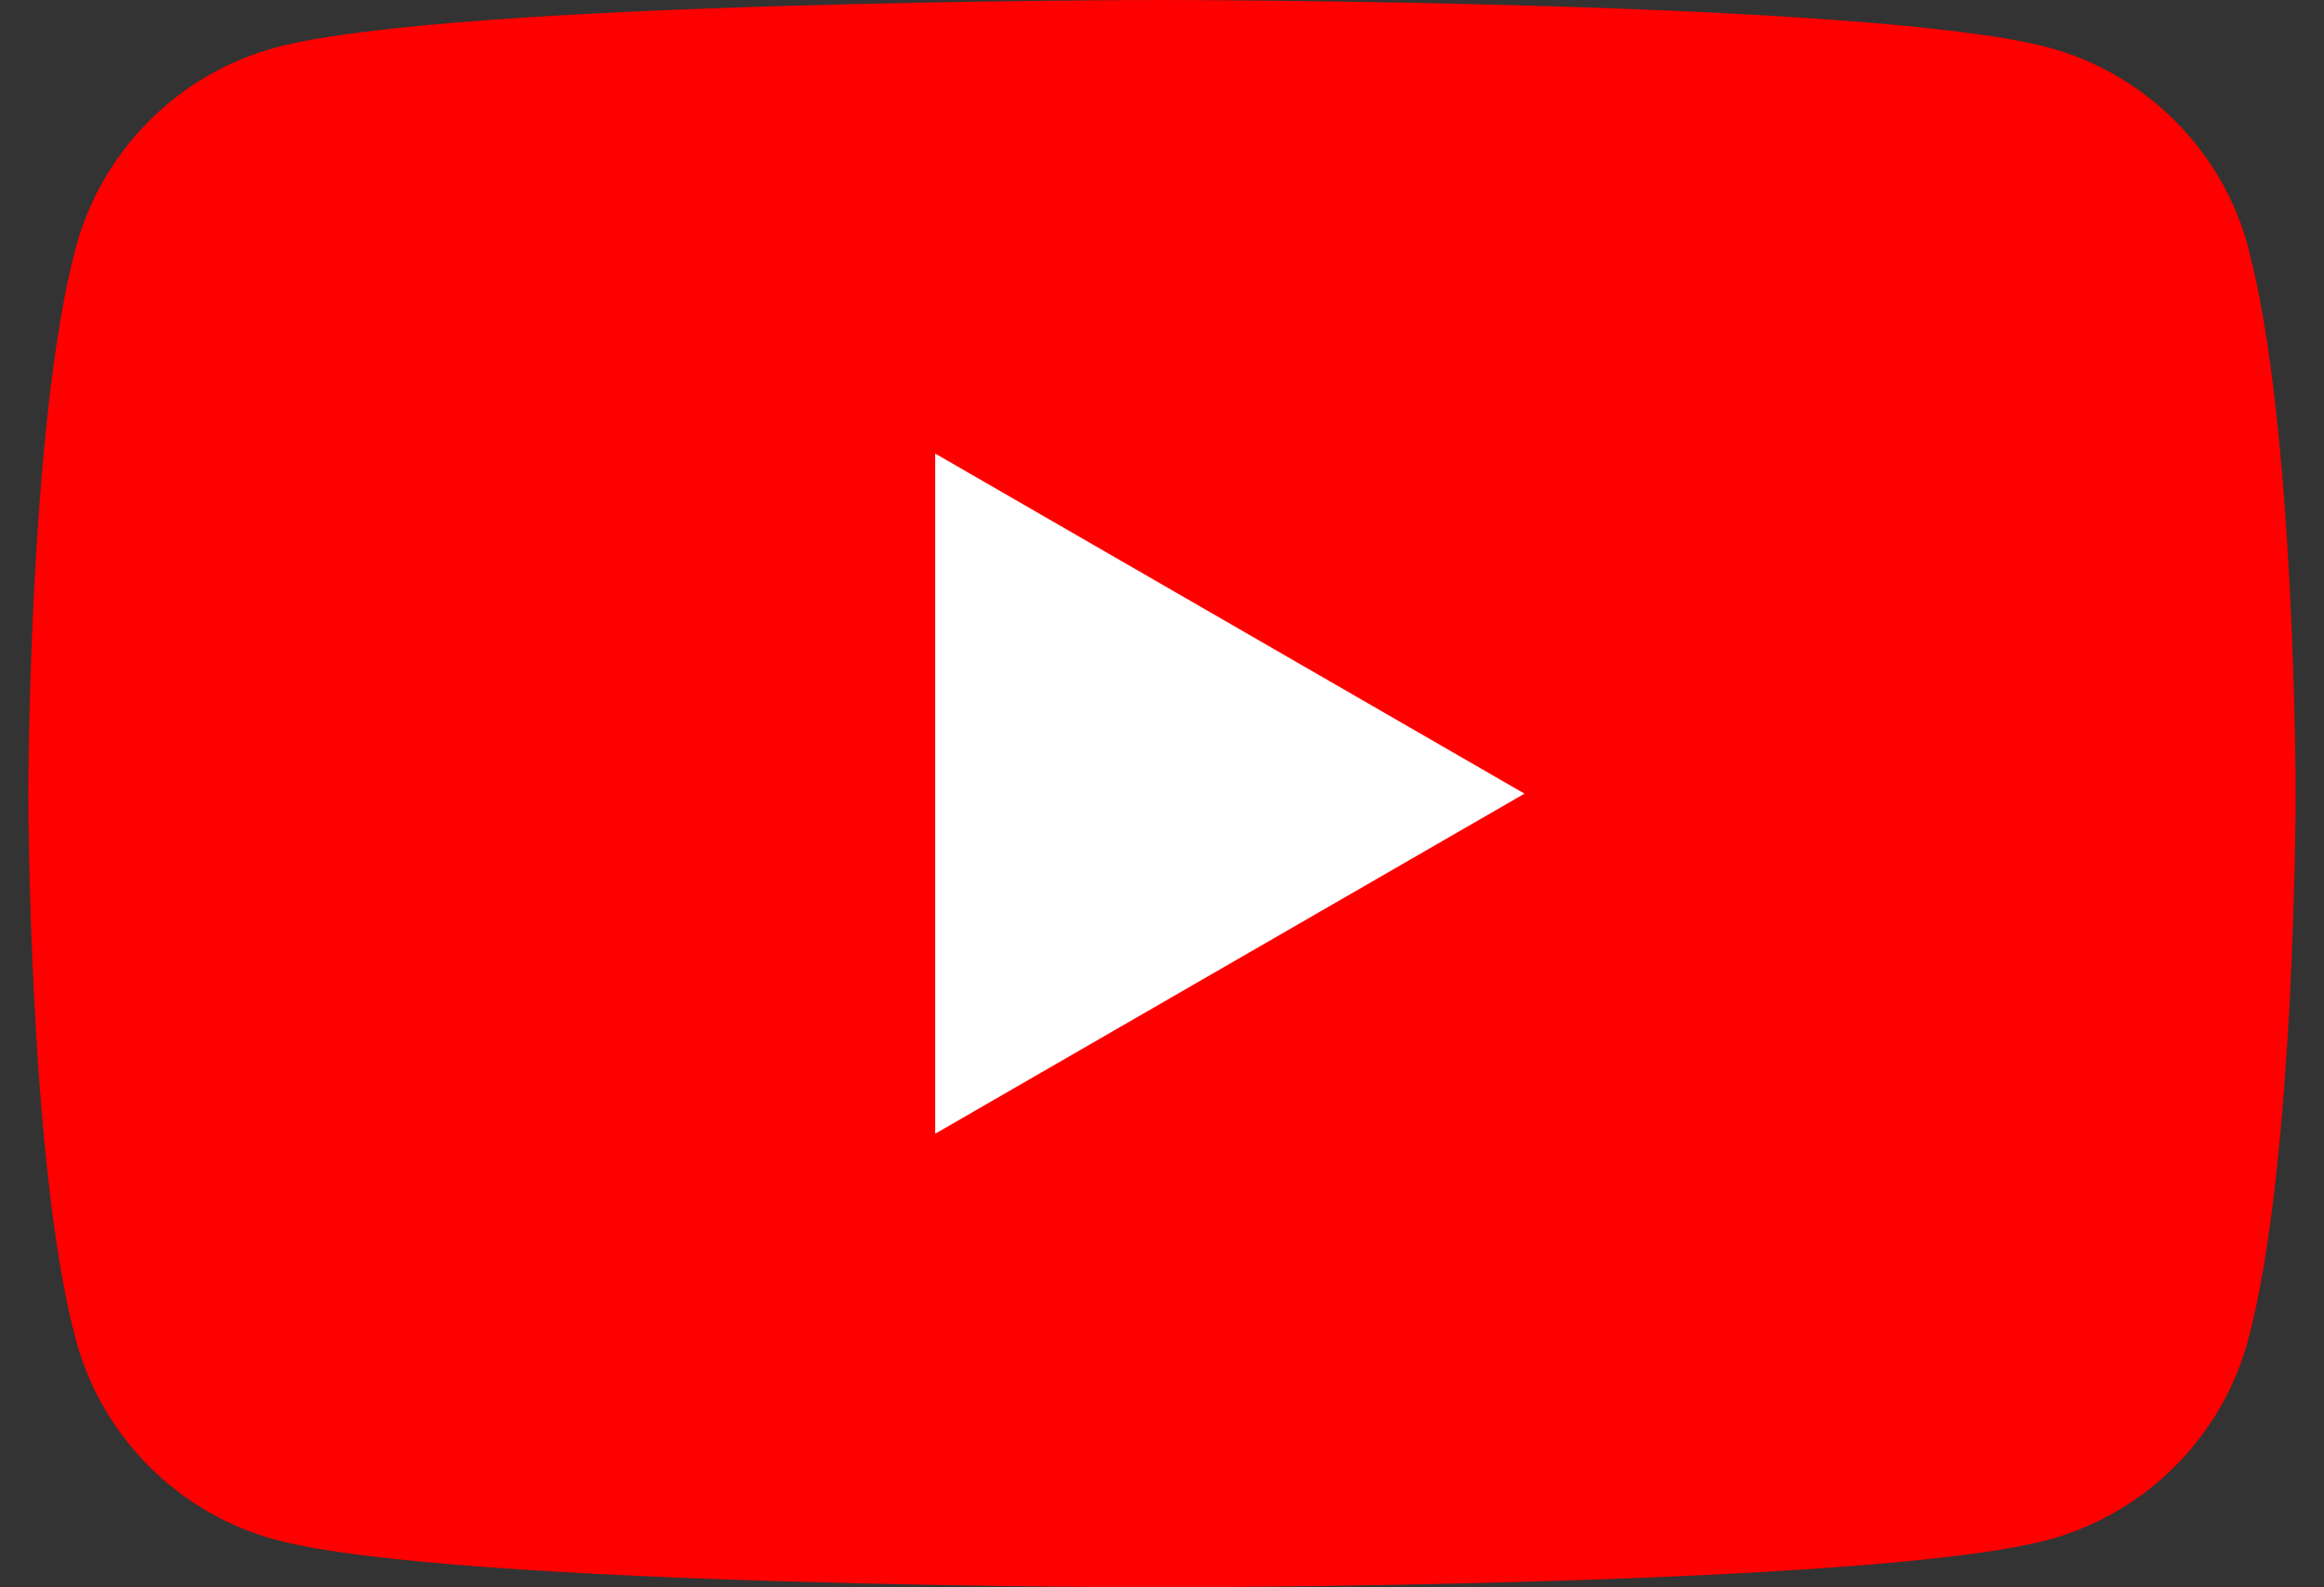 <svg width="41" height="28" viewBox="0 0 41 28" fill="none" xmlns="http://www.w3.org/2000/svg">
<rect x="0" y="0" width="41" height="28" fill="#333333" stroke="none"/>
<g clip-path="url(#clip0_2_12)">
<path d="M39.667 4.373C39.206 2.651 37.853 1.297 36.131 0.836C33.009 0 20.5 0 20.5 0C20.5 0 7.991 0 4.873 0.836C3.151 1.297 1.797 2.651 1.336 4.373C0.5 7.491 0.5 14 0.5 14C0.5 14 0.5 20.509 1.336 23.628C1.797 25.349 3.151 26.703 4.873 27.164C7.991 28 20.5 28 20.5 28C20.5 28 33.009 28 36.127 27.164C37.849 26.703 39.203 25.349 39.664 23.628C40.5 20.509 40.5 14 40.5 14C40.5 14 40.5 7.491 39.664 4.373H39.667Z" fill="#FF0000"/>
<path d="M16.499 19.999L26.895 14L16.499 8.001V19.999Z" fill="white"/>
</g>
<defs>
<clipPath id="clip0_2_12">
<rect width="40" height="28" fill="white" transform="translate(0.5)"/>
</clipPath>
</defs>
</svg>
